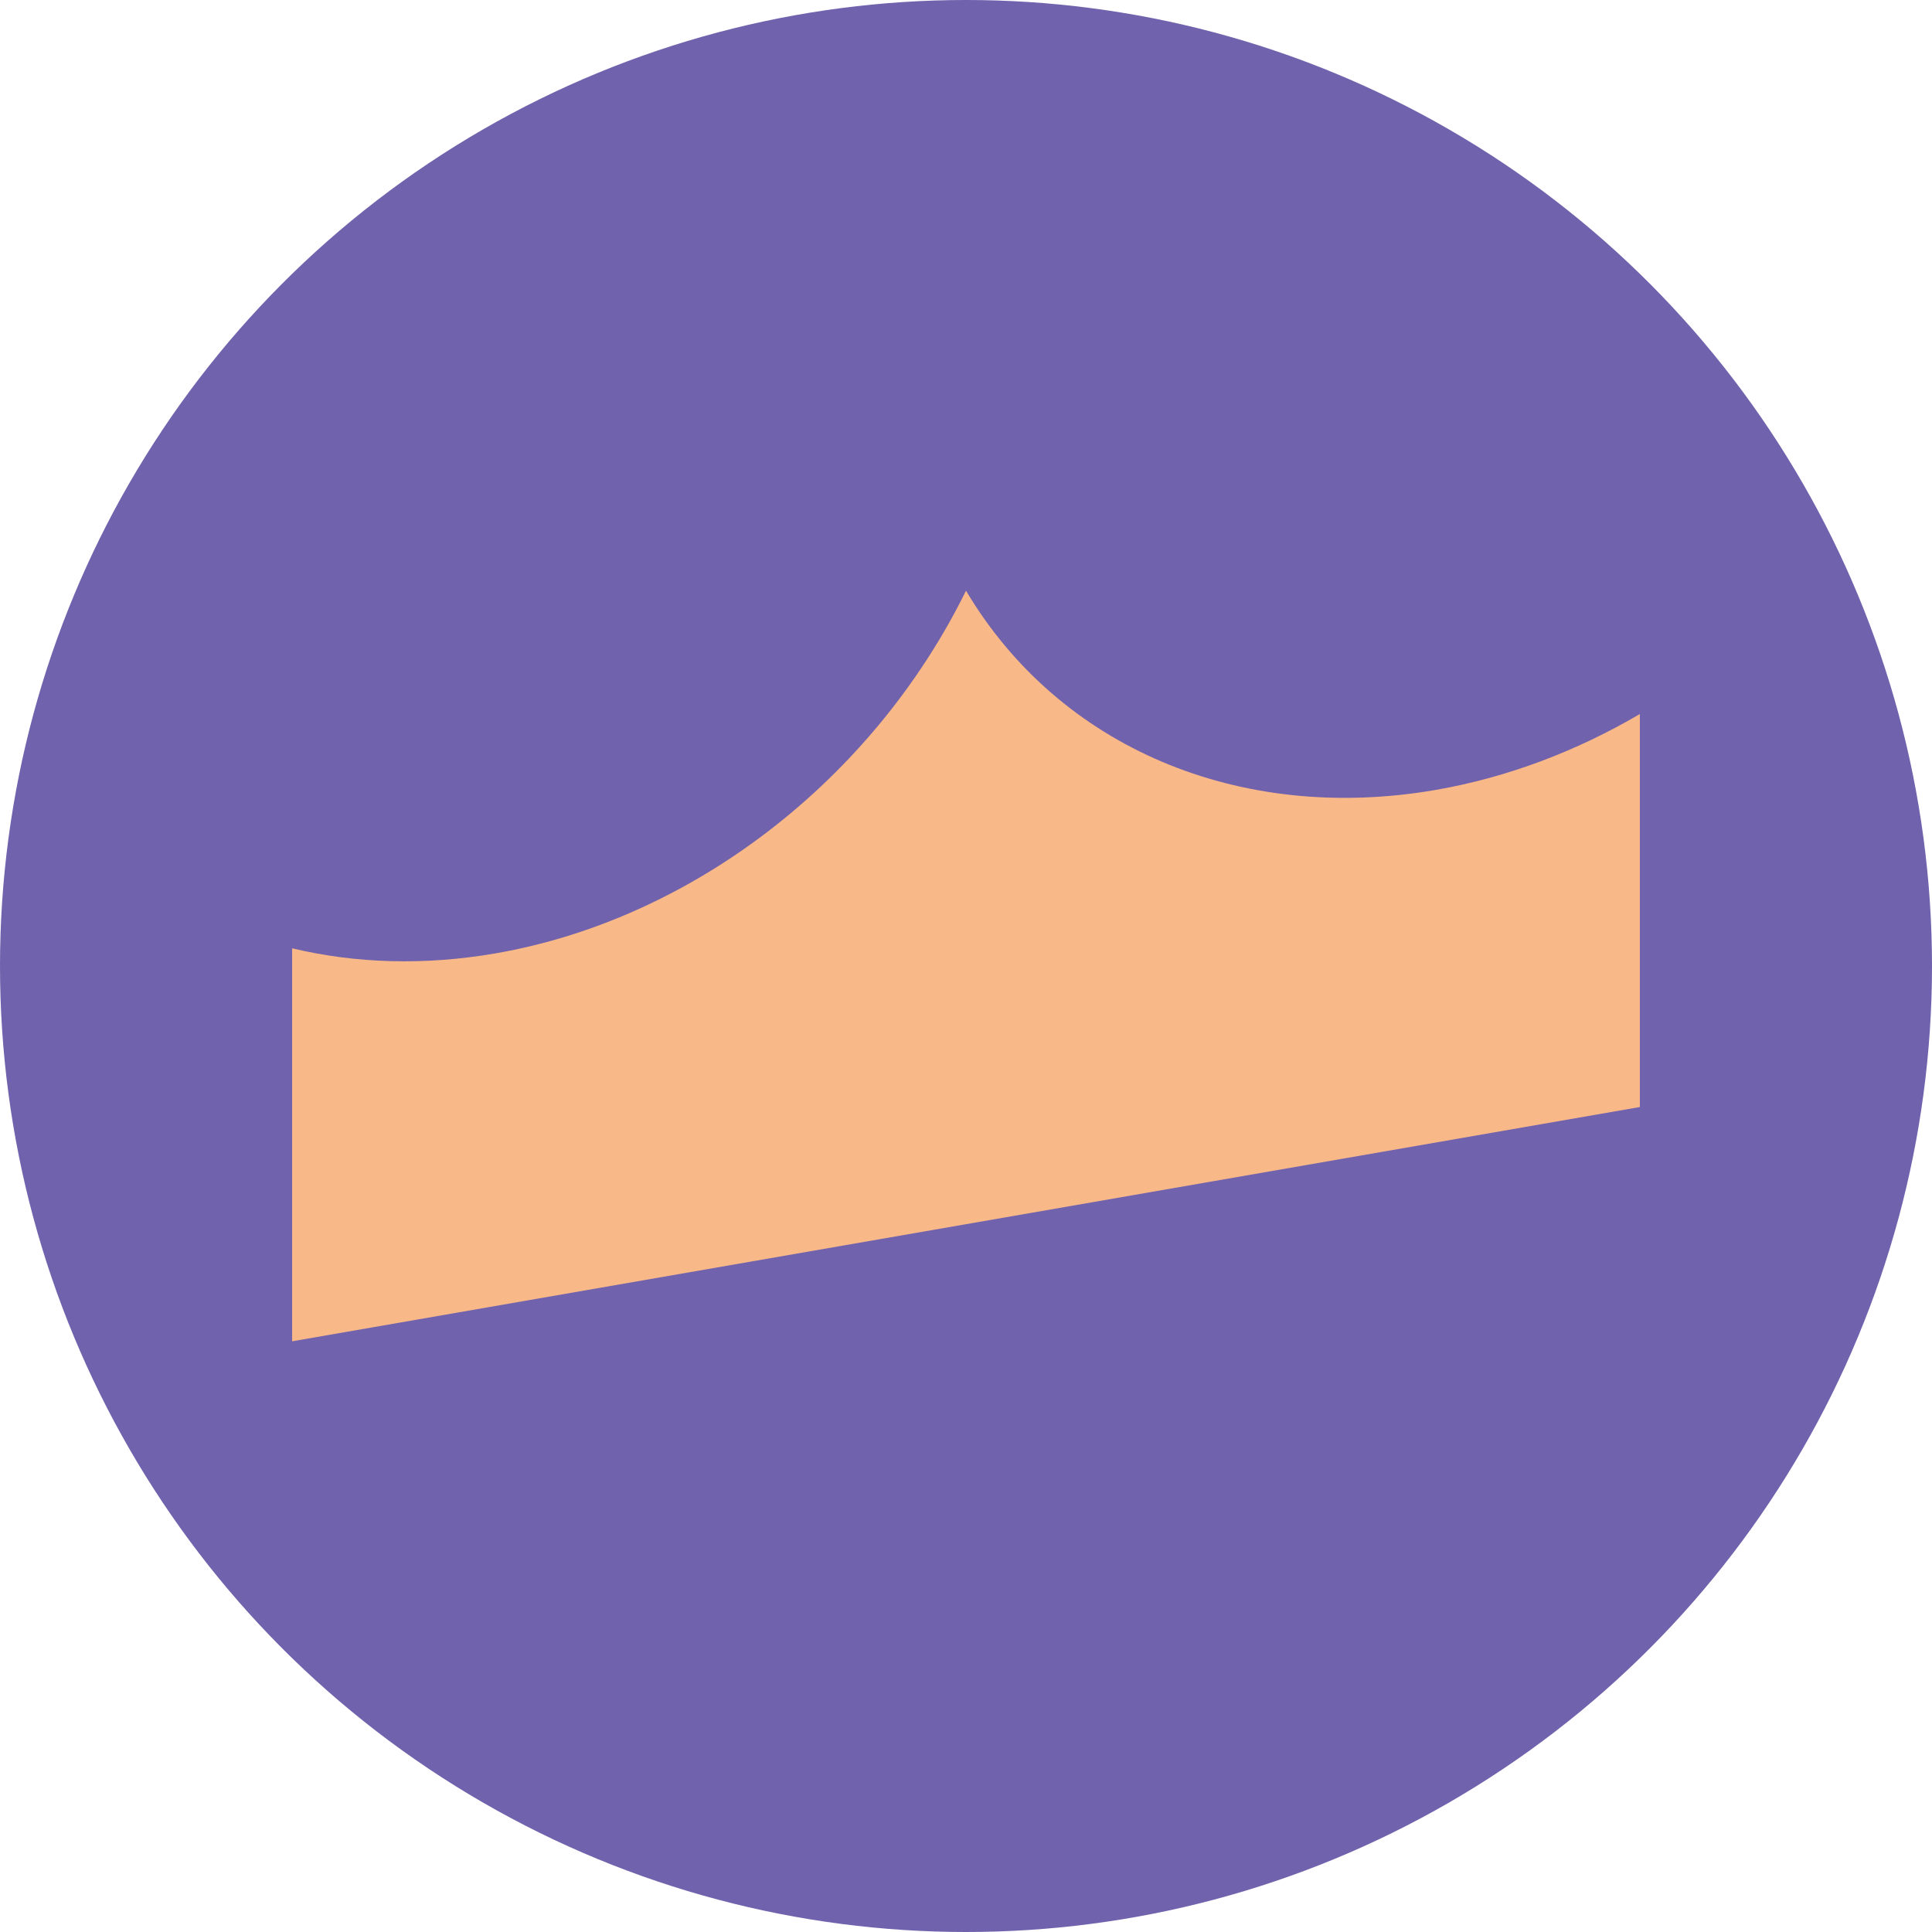 <?xml version="1.0" encoding="UTF-8"?> <svg xmlns="http://www.w3.org/2000/svg" xmlns:xlink="http://www.w3.org/1999/xlink" xmlns:xodm="http://www.corel.com/coreldraw/odm/2003" xml:space="preserve" width="3.895mm" height="3.895mm" version="1.1" style="shape-rendering:geometricPrecision; text-rendering:geometricPrecision; image-rendering:optimizeQuality; fill-rule:evenodd; clip-rule:evenodd" viewBox="0 0 389.48 389.48"> <defs> <style type="text/css"> .fil0 {fill:#7062AD} .fil1 {fill:#F8B888} </style> </defs> <g id="Слой_x0020_1">  <circle class="fil0" cx="194.74" cy="194.74" r="194.74"></circle> <path class="fil1" d="M194.74 246.79l135.85 -23.62 0 -79.23c-12.81,7.52 -26.74,12.79 -41.08,15.29 -39.6,6.88 -76,-8.54 -94.77,-40.15 -18.76,38.13 -55.17,66.21 -94.77,73.1 -14.34,2.49 -28.27,2.06 -41.08,-1.01l0 79.23 135.85 -23.61z"></path> </g> </svg> 